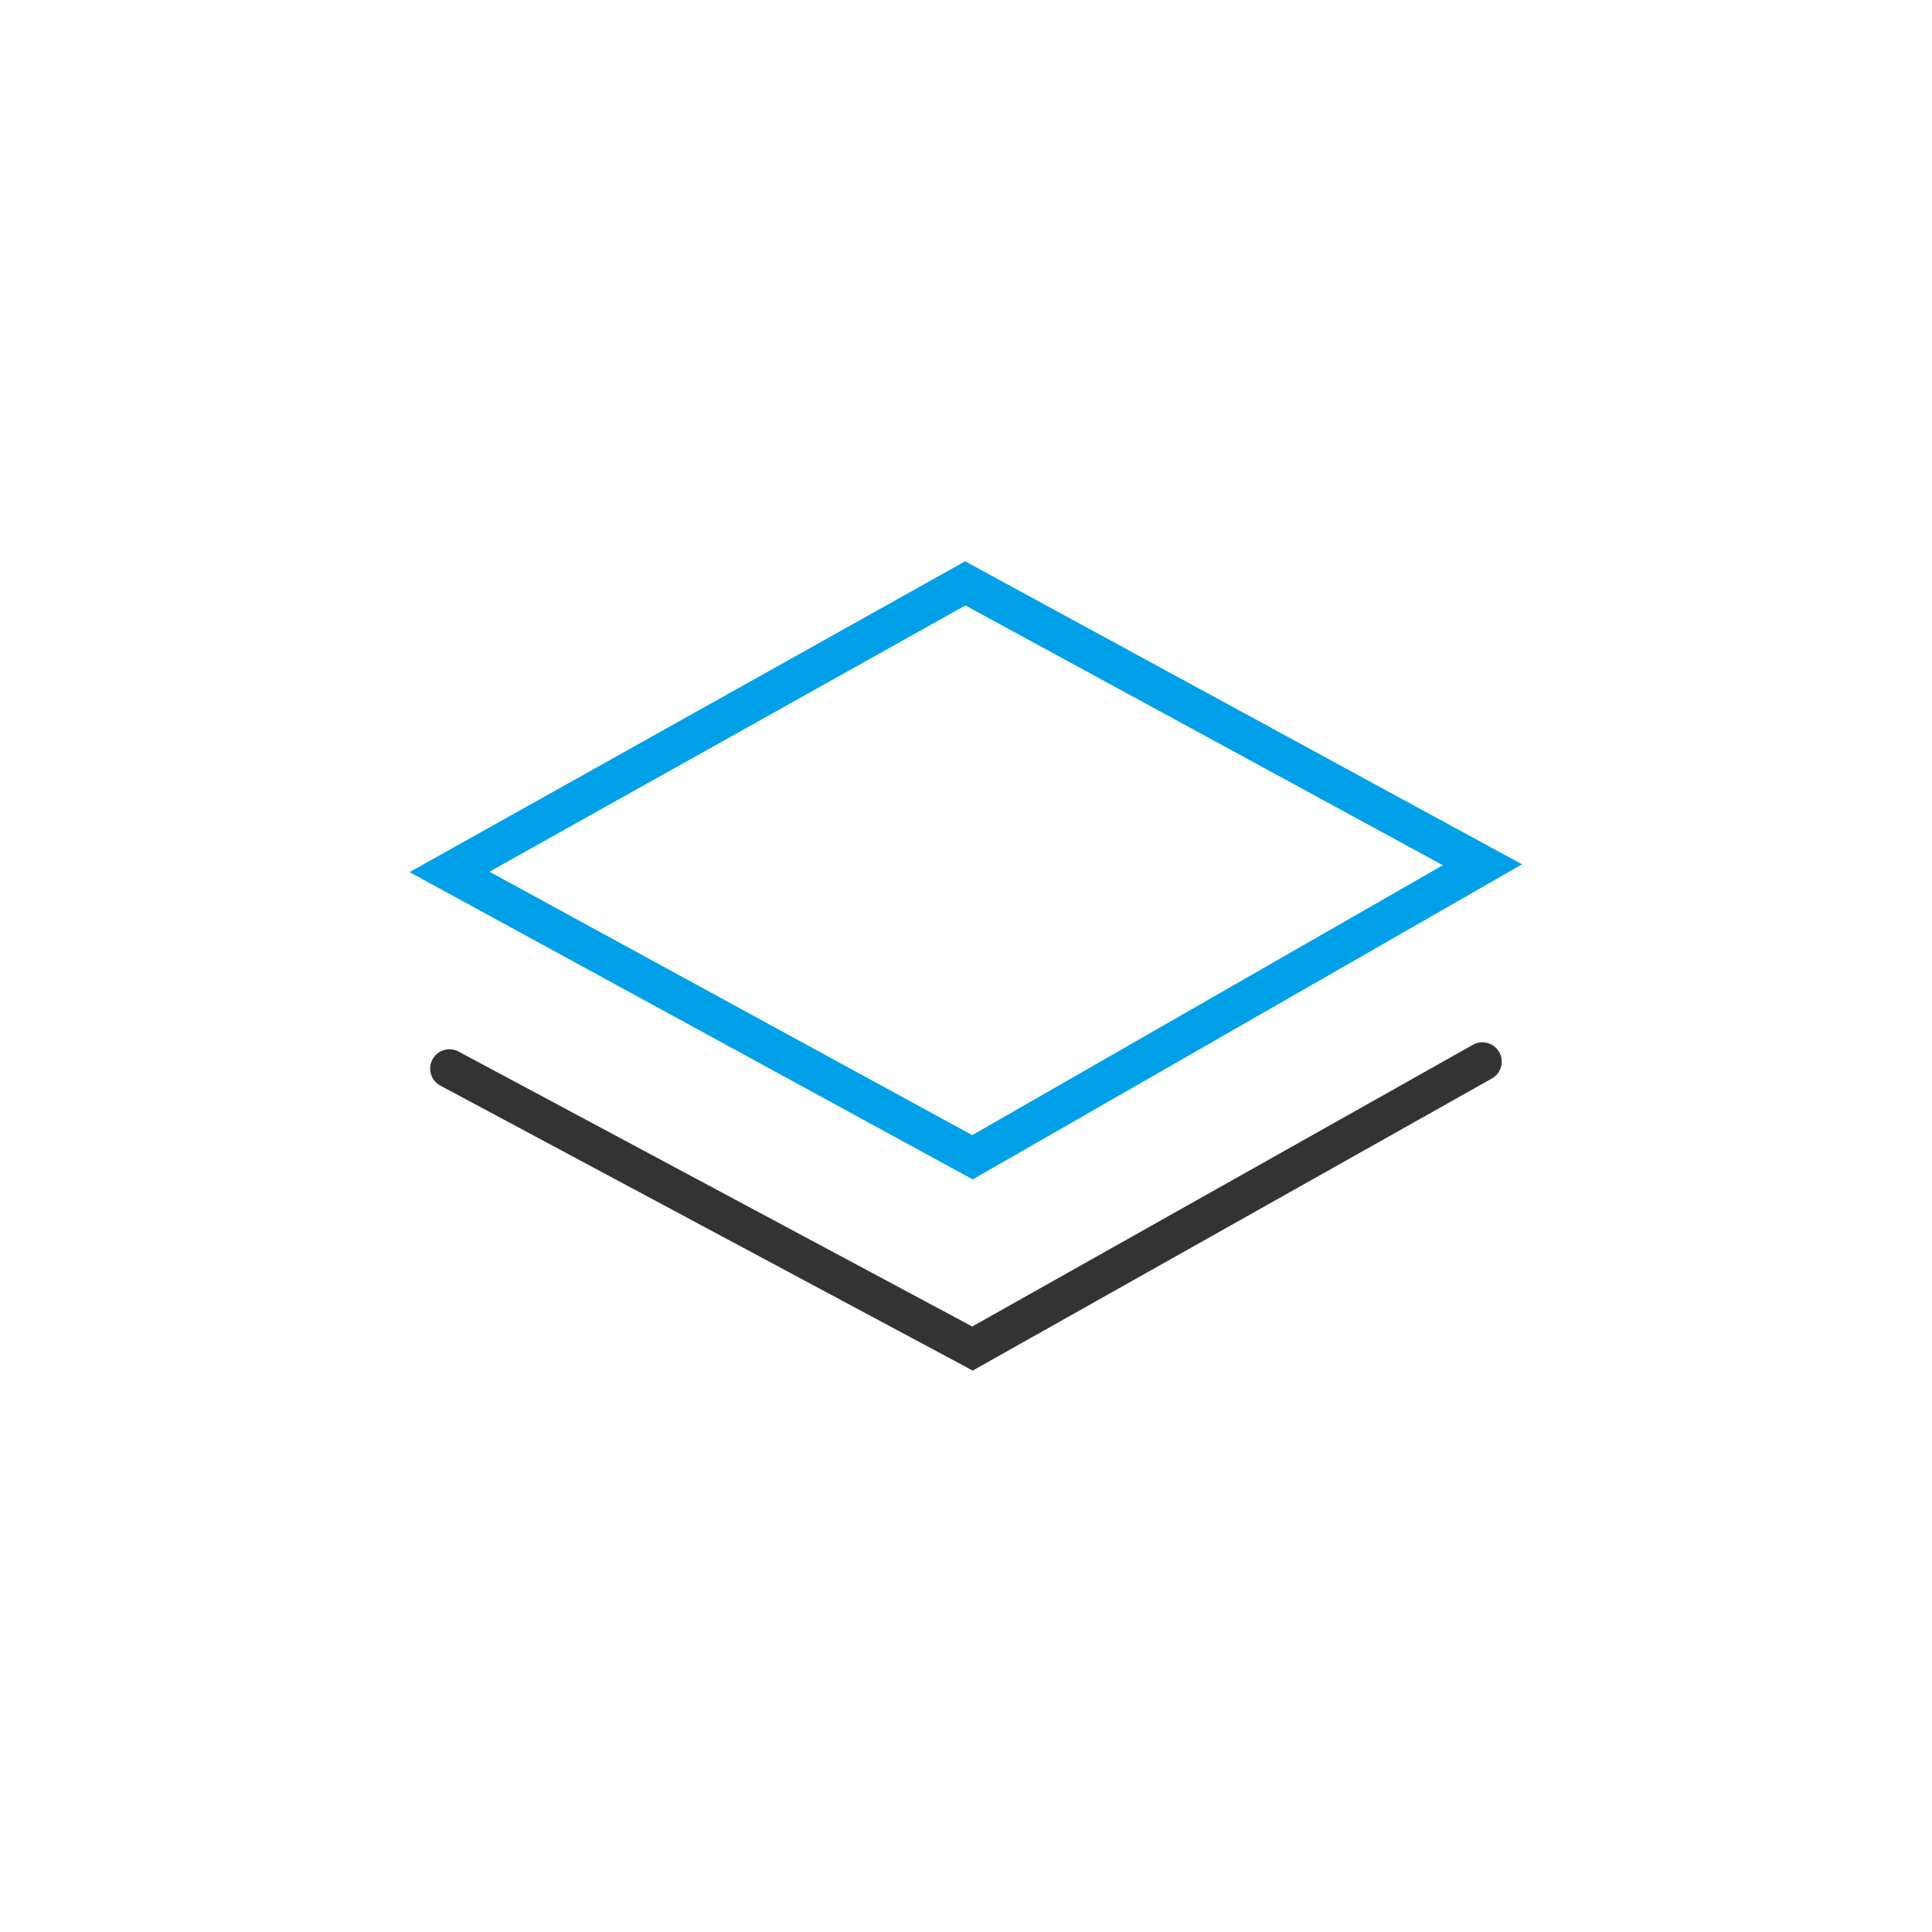 <svg xmlns:xlink="http://www.w3.org/1999/xlink" xmlns="http://www.w3.org/2000/svg" fill="none" viewBox="0 0 200 200" height="200" width="200">
	<desc>
			Created with Pixso.
	</desc>
	<defs>
		<clipPath id="clip4_863">
			<rect fill-opacity="0" fill="white" height="200" width="200" id="Reduced Layer Lines"></rect>
		</clipPath>
	</defs>
	<rect fill-opacity="0" fill="#FFFFFF" height="200" width="200" id="Reduced Layer Lines"></rect>
	<g clip-path="url(#clip4_863)">
		<path fill-rule="nonzero" fill-opacity="0" fill="#000000" d="M152.47 108.18L152.48 108.15C153.46 107.6 154.65 107.94 155.2 108.92C155.75 109.89 155.42 111.09 154.44 111.64L154.41 111.63L152.47 108.18ZM45.61 112.38L45.59 112.39C44.6 111.86 44.24 110.67 44.77 109.68C45.29 108.69 46.49 108.33 47.47 108.86L47.48 108.89L45.61 112.38Z" id="path"></path>
		<path stroke-linecap="round" stroke-width="4" stroke-opacity="1" stroke="#333333" d="M153.46 109.9L100.67 139.6L46.53 110.62" id="path"></path>
		<path fill-rule="evenodd" fill-opacity="0" fill="#000000" d="M99.92 60.39L153.46 89.52L100.67 119.8L46.53 90.26L99.92 60.39Z" id="path"></path>
		<path stroke-width="4" stroke-opacity="1" stroke="#00A0E9" d="M153.46 89.52L100.67 119.8L46.53 90.26L99.92 60.39L153.46 89.52Z" id="path"></path>
	</g>
</svg>
